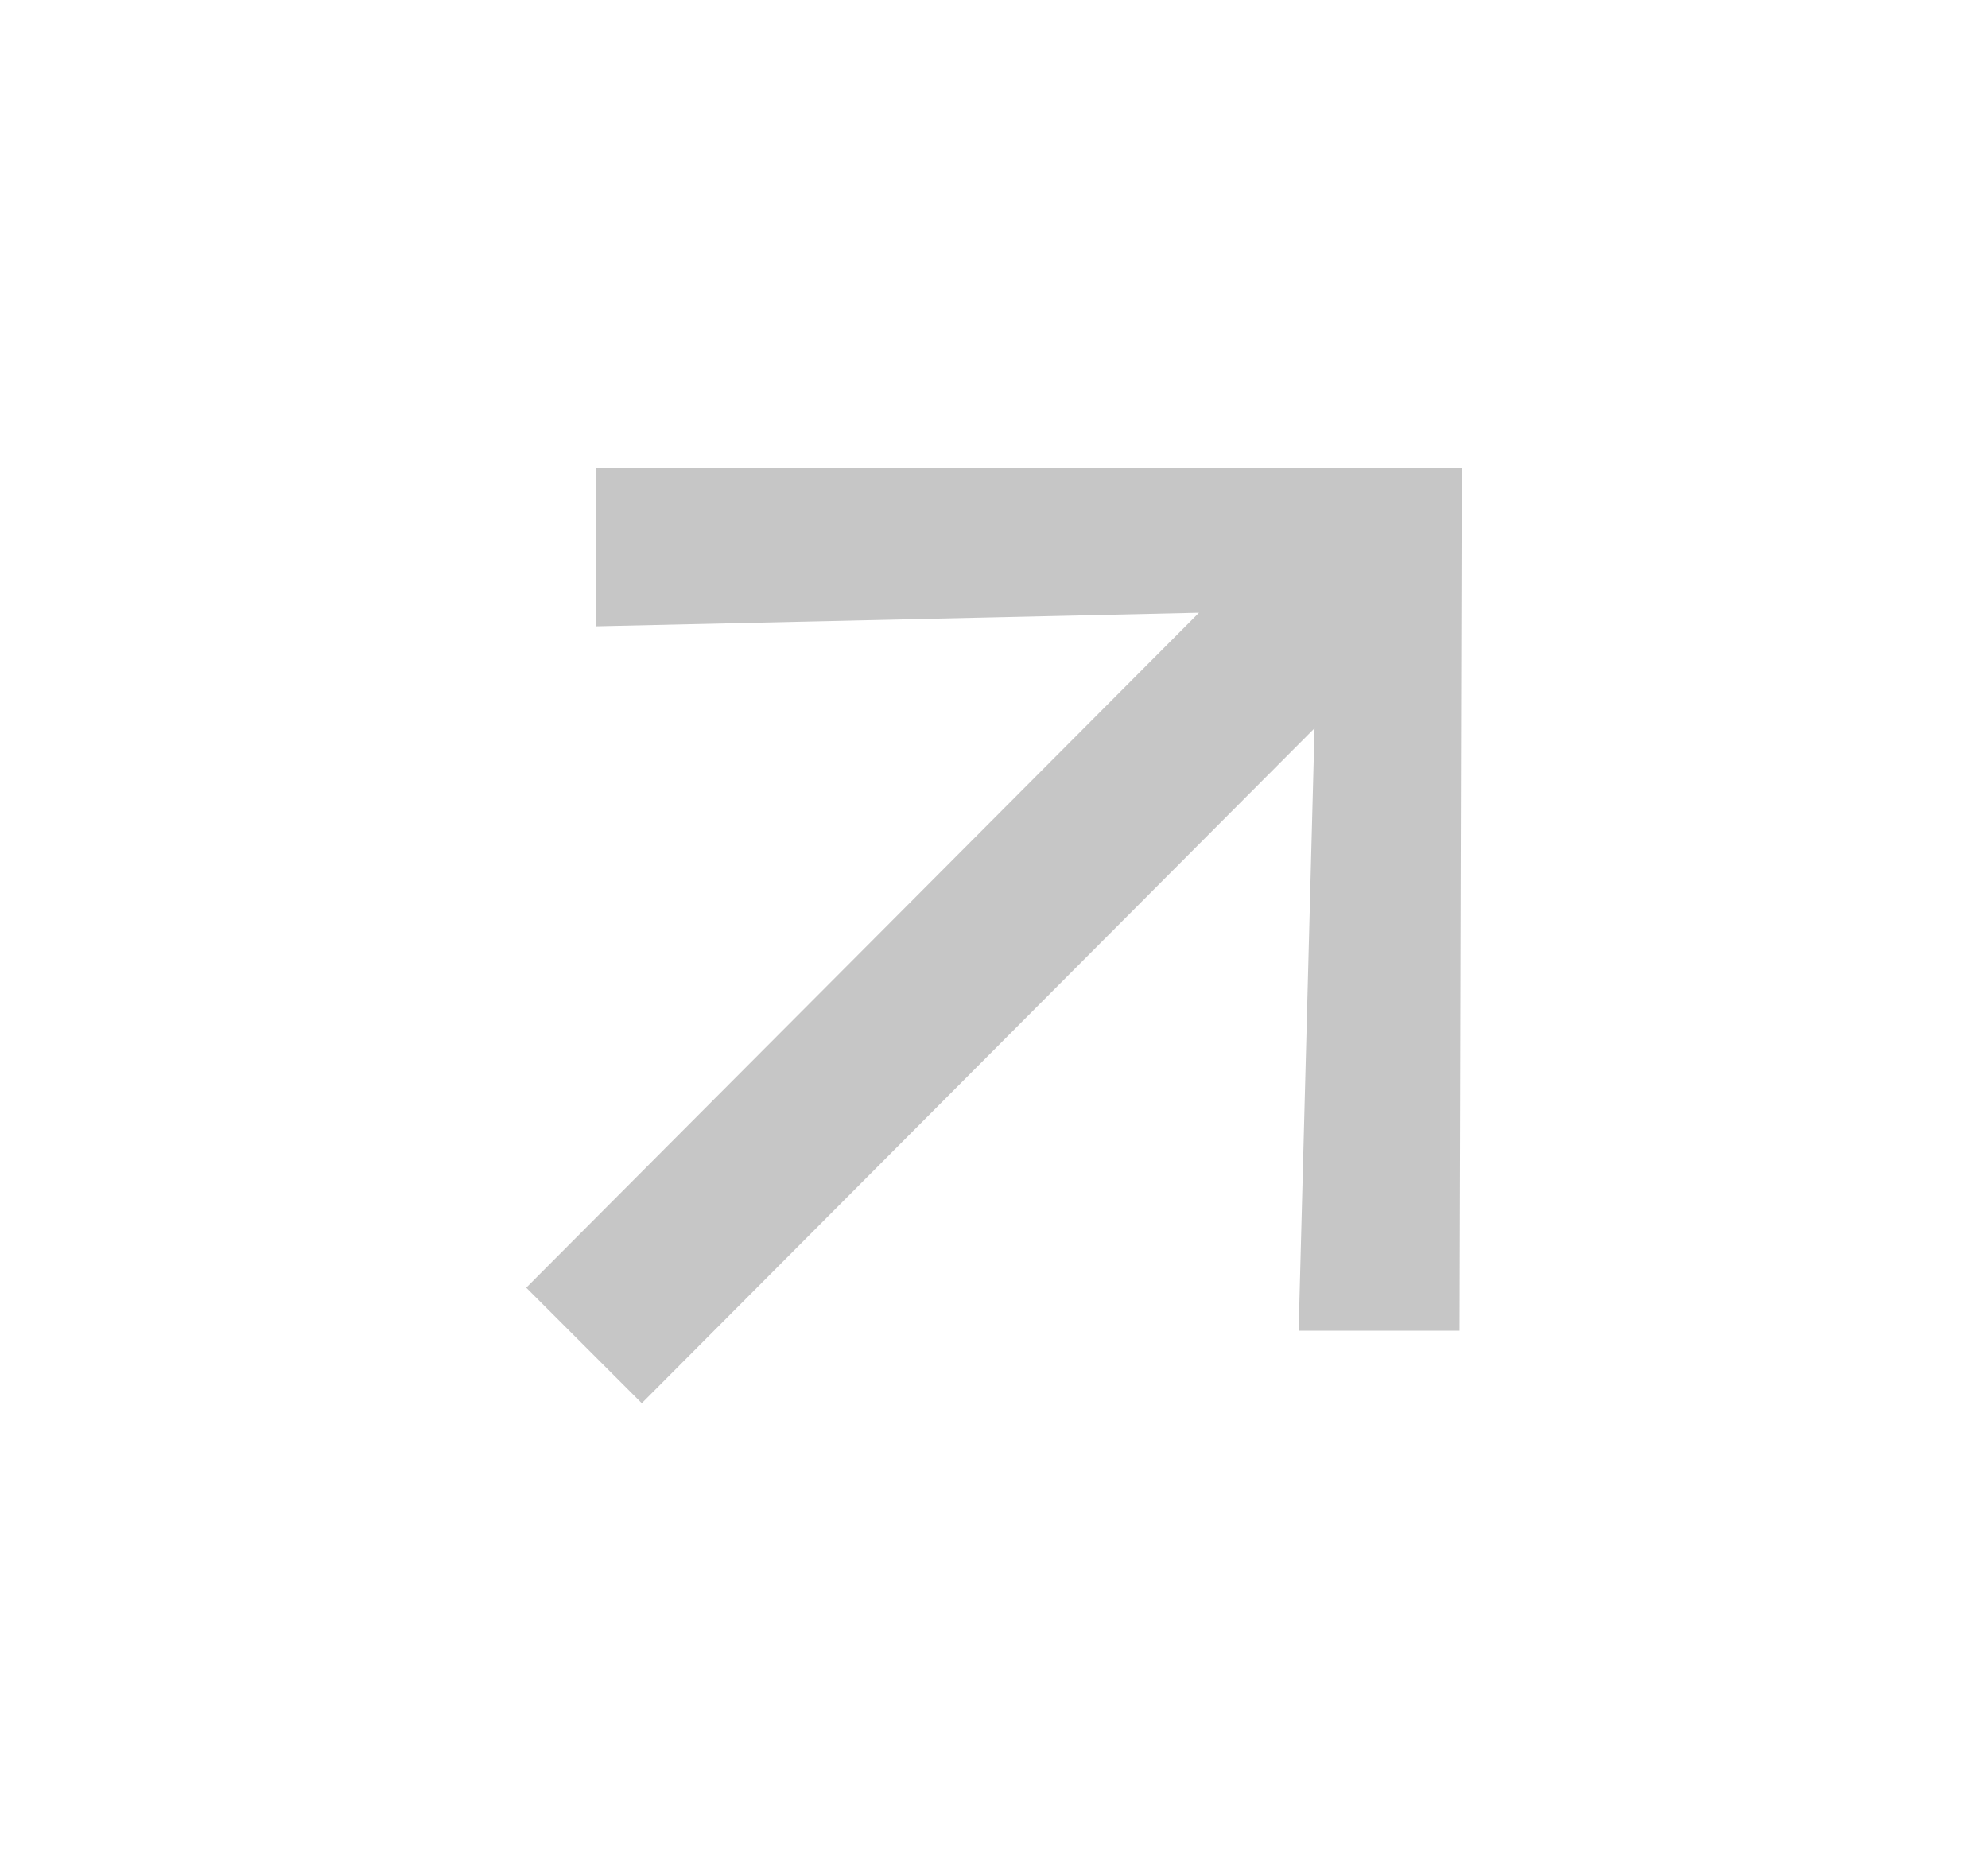 <svg xmlns="http://www.w3.org/2000/svg" fill="none" viewBox="0 0 17 16" height="16" width="17">
<path fill="#C6C6C6" d="M12.5 4L12.481 11.38H11.105L11.241 6.228L5.488 12L4.5 11.012L10.253 5.24L5.1 5.356V4L12.5 4Z"></path>
</svg>
